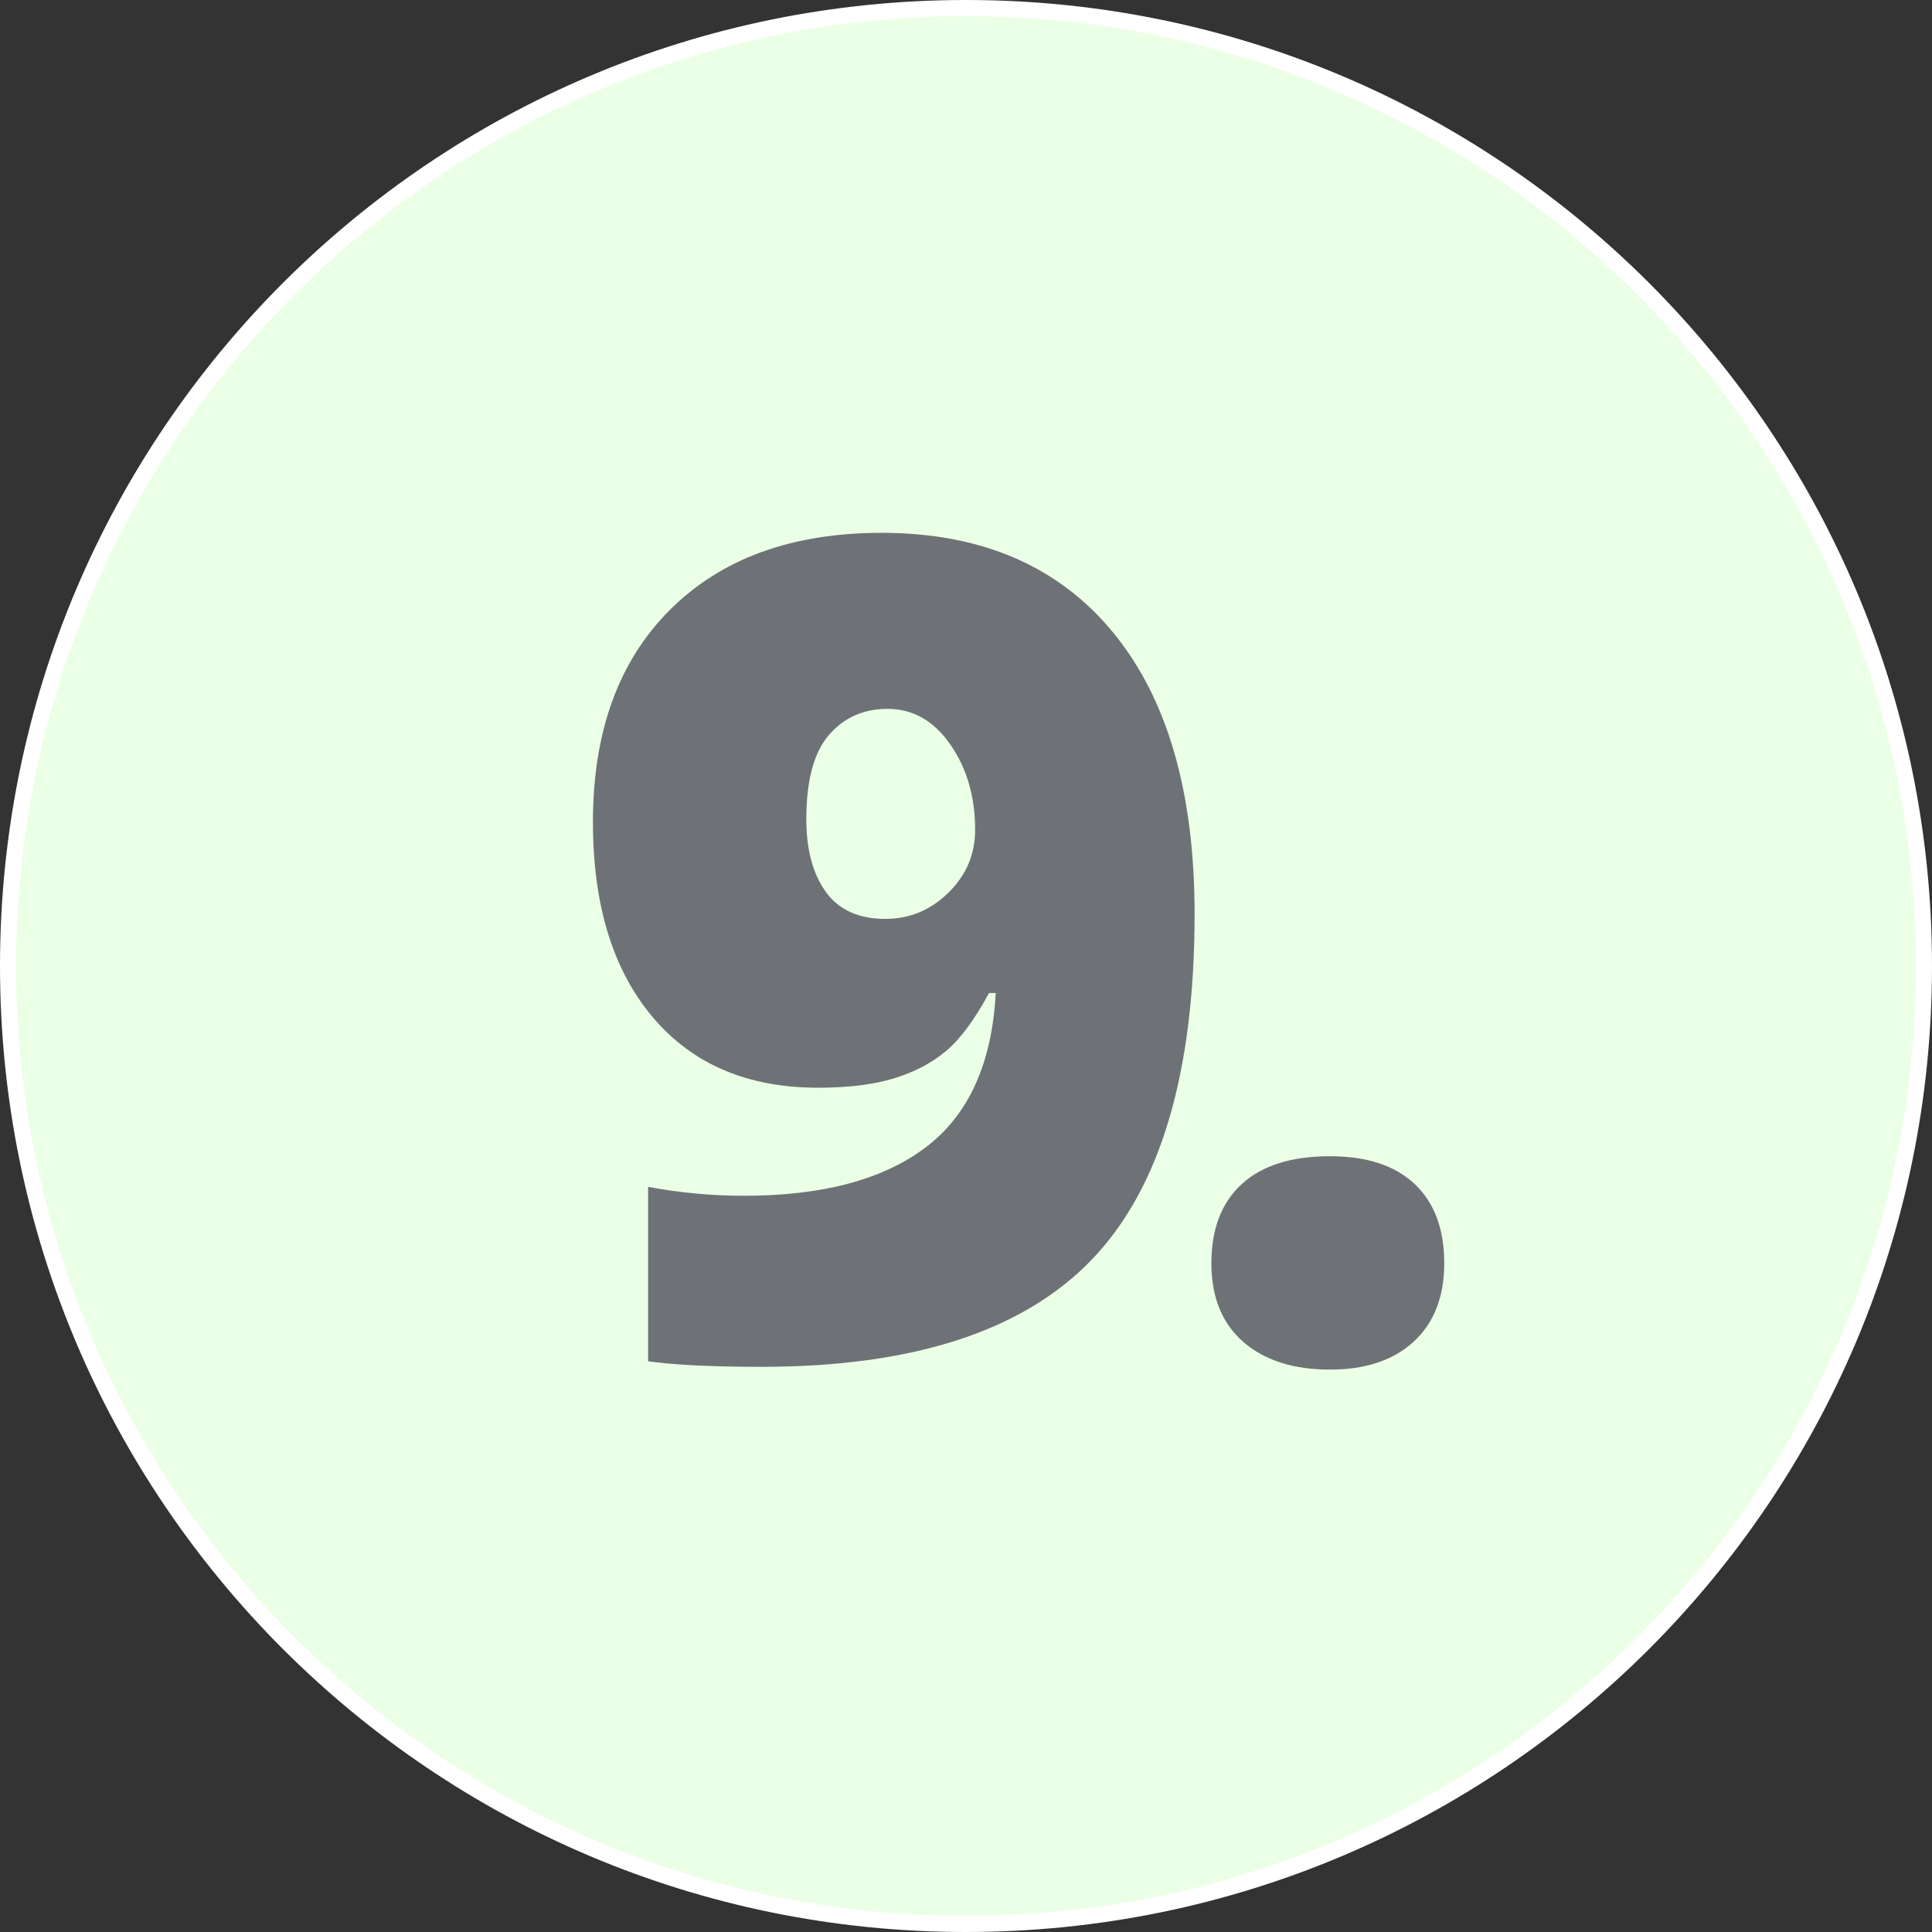 <?xml version="1.0" encoding="UTF-8"?>
<svg id="Ebene_1" data-name="Ebene 1" xmlns="http://www.w3.org/2000/svg" viewBox="0 0 120 120">
  <rect x="0" y="0" width="120" height="120" fill="#333333" stroke="none"/>
  <defs>
    <style>
      .cls-1 {
        fill: #ebffe6;
      }

      .cls-2 {
        fill: #fff;
      }

      .cls-3 {
        fill: #6e7276;
      }
    </style>
  </defs>
  <g>
    <path class="cls-1" d="M60,119.5C27.192,119.5.5,92.809.5,60S27.192.5,60.0.5s59.5,26.691,59.5,59.5-26.691,59.5-59.5,59.5Z"/>
    <path class="cls-2" d="M60,1c32.533,0,59,26.467,59,59s-26.467,59-59,59S1,92.533 1,60,27.467,1,60,1M60,0C26.863,0-0,26.863-0,60s26.863,60,60,60,60-26.863,60-60S93.137,0,60,0h0Z"/>
  </g>
  <g>
    <path class="cls-3" d="M74.199,56.763c0,9.896-2.134,17.059-6.401,21.489-4.268,4.429-11.096,6.644-20.485,6.644-3.091,0-5.444-.116-7.059-.346v-10.831c1.983.369,3.967.553,5.952.553,4.89,0,8.662-1.009,11.315-3.027,2.652-2.019,4.094-5.208,4.325-9.568h-.415c-.9,1.661-1.788,2.861-2.665,3.599-.877.739-1.95,1.304-3.218,1.696-1.269.393-2.849.588-4.74.588-4.383,0-7.809-1.464-10.277-4.395-2.469-2.929-3.703-6.966-3.703-12.111,0-5.605,1.597-10,4.792-13.184,3.195-3.183,7.572-4.775,13.132-4.775,6.182,0,10.969,2.053,14.36,6.159,3.391,4.106,5.086,9.943,5.086,17.509ZM55.133,44.029c-1.5,0-2.716.542-3.65,1.626-.935,1.084-1.401,2.826-1.401,5.225,0,1.892.403,3.397,1.211,4.516.807,1.119,2.042,1.678,3.703,1.678,1.499,0,2.803-.542,3.91-1.626,1.107-1.084,1.661-2.388,1.661-3.91,0-2.053-.514-3.817-1.54-5.294-1.027-1.476-2.325-2.215-3.893-2.215Z"/>
    <path class="cls-3" d="M75.241,78.459c0-2.122.628-3.76,1.886-4.914,1.257-1.153,3.085-1.73,5.484-1.73,2.284,0,4.037.577,5.26,1.73,1.222,1.154,1.834,2.792,1.834,4.914,0,2.076-.629,3.697-1.886,4.862-1.257,1.164-2.993,1.747-5.208,1.747-2.284,0-4.083-.577-5.398-1.73-1.315-1.152-1.973-2.779-1.973-4.879Z"/>
  </g>
</svg>